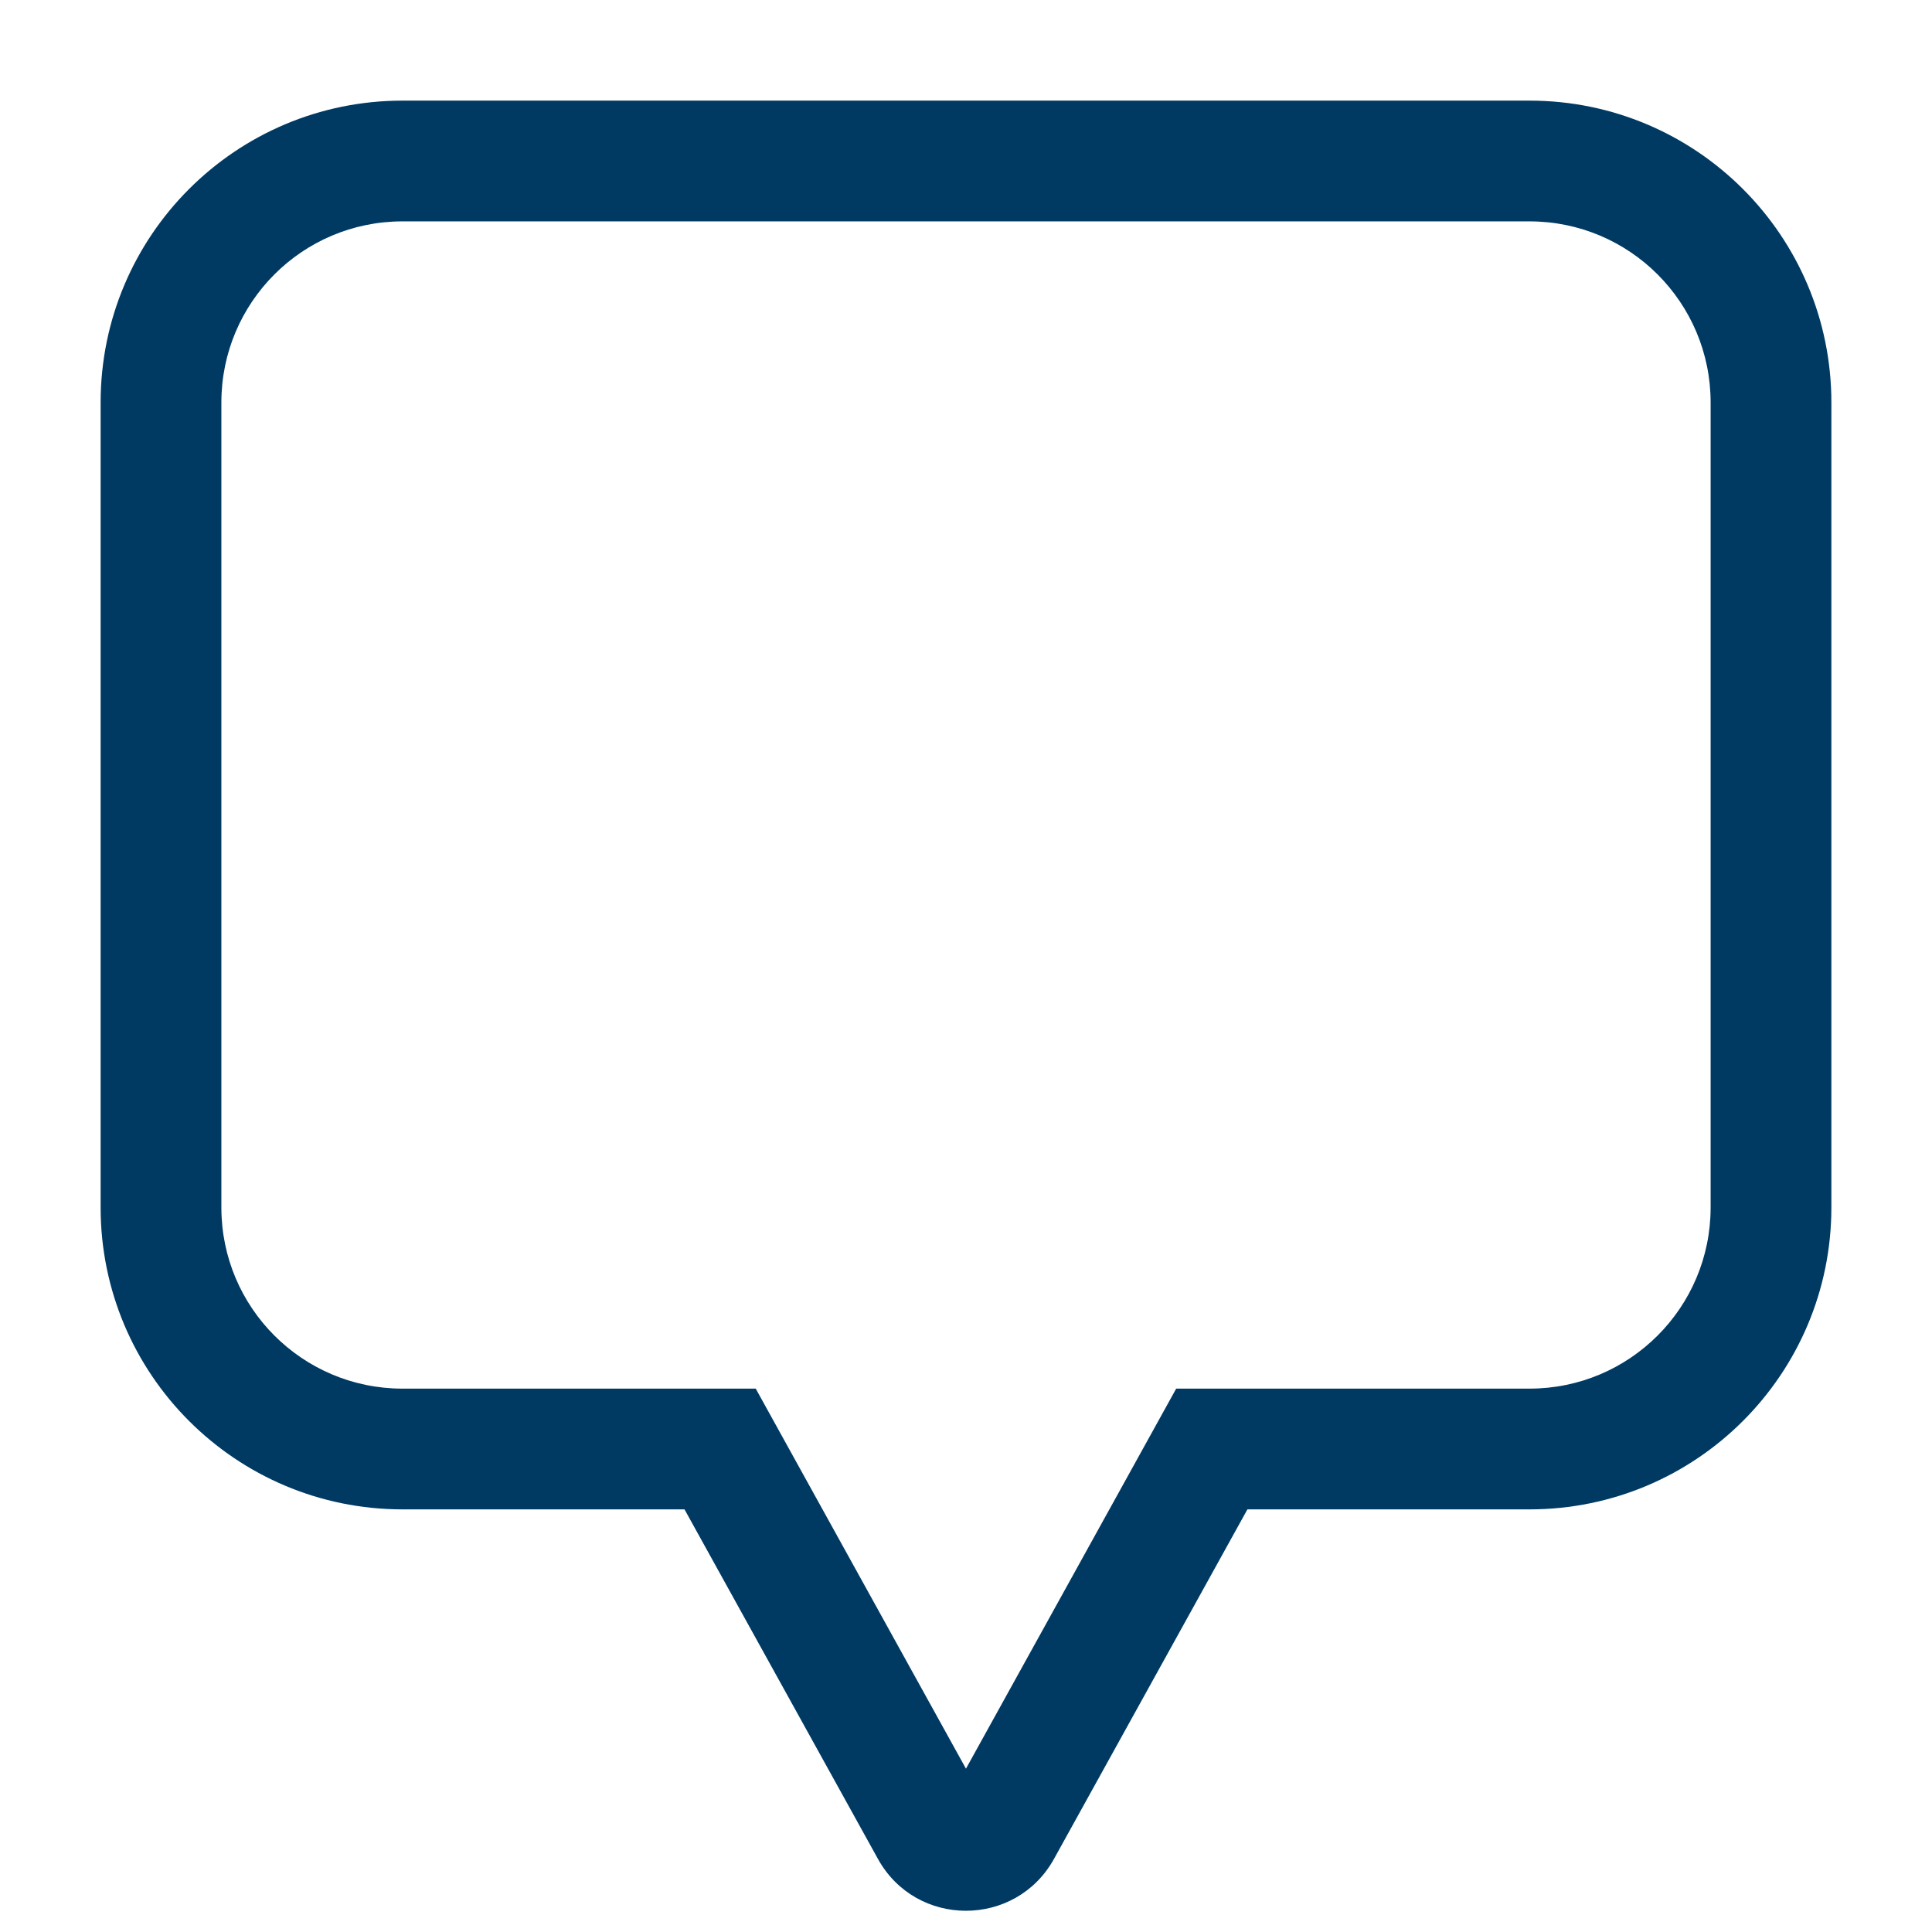 <svg width="24" height="24" viewBox="0 0 24 24" fill="none" xmlns="http://www.w3.org/2000/svg">
<path d="M8.946 18L9.602 17.637L9.388 17.25H8.946V18ZM11.562 22.729L12.218 22.366V22.366L11.562 22.729ZM12.437 22.729L13.093 23.092L13.093 23.092L12.437 22.729ZM15.053 18V17.25H14.611L14.397 17.637L15.053 18ZM2.75 5C2.75 3.757 3.757 2.75 5 2.75V1.25C2.929 1.25 1.25 2.929 1.25 5H2.75ZM2.75 15V5H1.25V15H2.75ZM5 17.25C3.757 17.25 2.75 16.243 2.75 15H1.25C1.25 17.071 2.929 18.75 5 18.75V17.25ZM8.946 17.25H5V18.75H8.946V17.25ZM12.218 22.366L9.602 17.637L8.289 18.363L10.906 23.092L12.218 22.366ZM11.781 22.366C11.876 22.194 12.123 22.194 12.218 22.366L10.906 23.092C11.381 23.951 12.617 23.951 13.093 23.092L11.781 22.366ZM14.397 17.637L11.781 22.366L13.093 23.092L15.71 18.363L14.397 17.637ZM19 17.25H15.053V18.75H19V17.25ZM21.25 15C21.25 16.243 20.243 17.25 19 17.25V18.75C21.071 18.75 22.75 17.071 22.75 15H21.25ZM21.25 5V15H22.75V5H21.25ZM19 2.75C20.243 2.75 21.25 3.757 21.25 5H22.75C22.75 2.929 21.071 1.25 19 1.25V2.75ZM5 2.75H19V1.25H5V2.75Z" fill="#003A63"/>
</svg>
